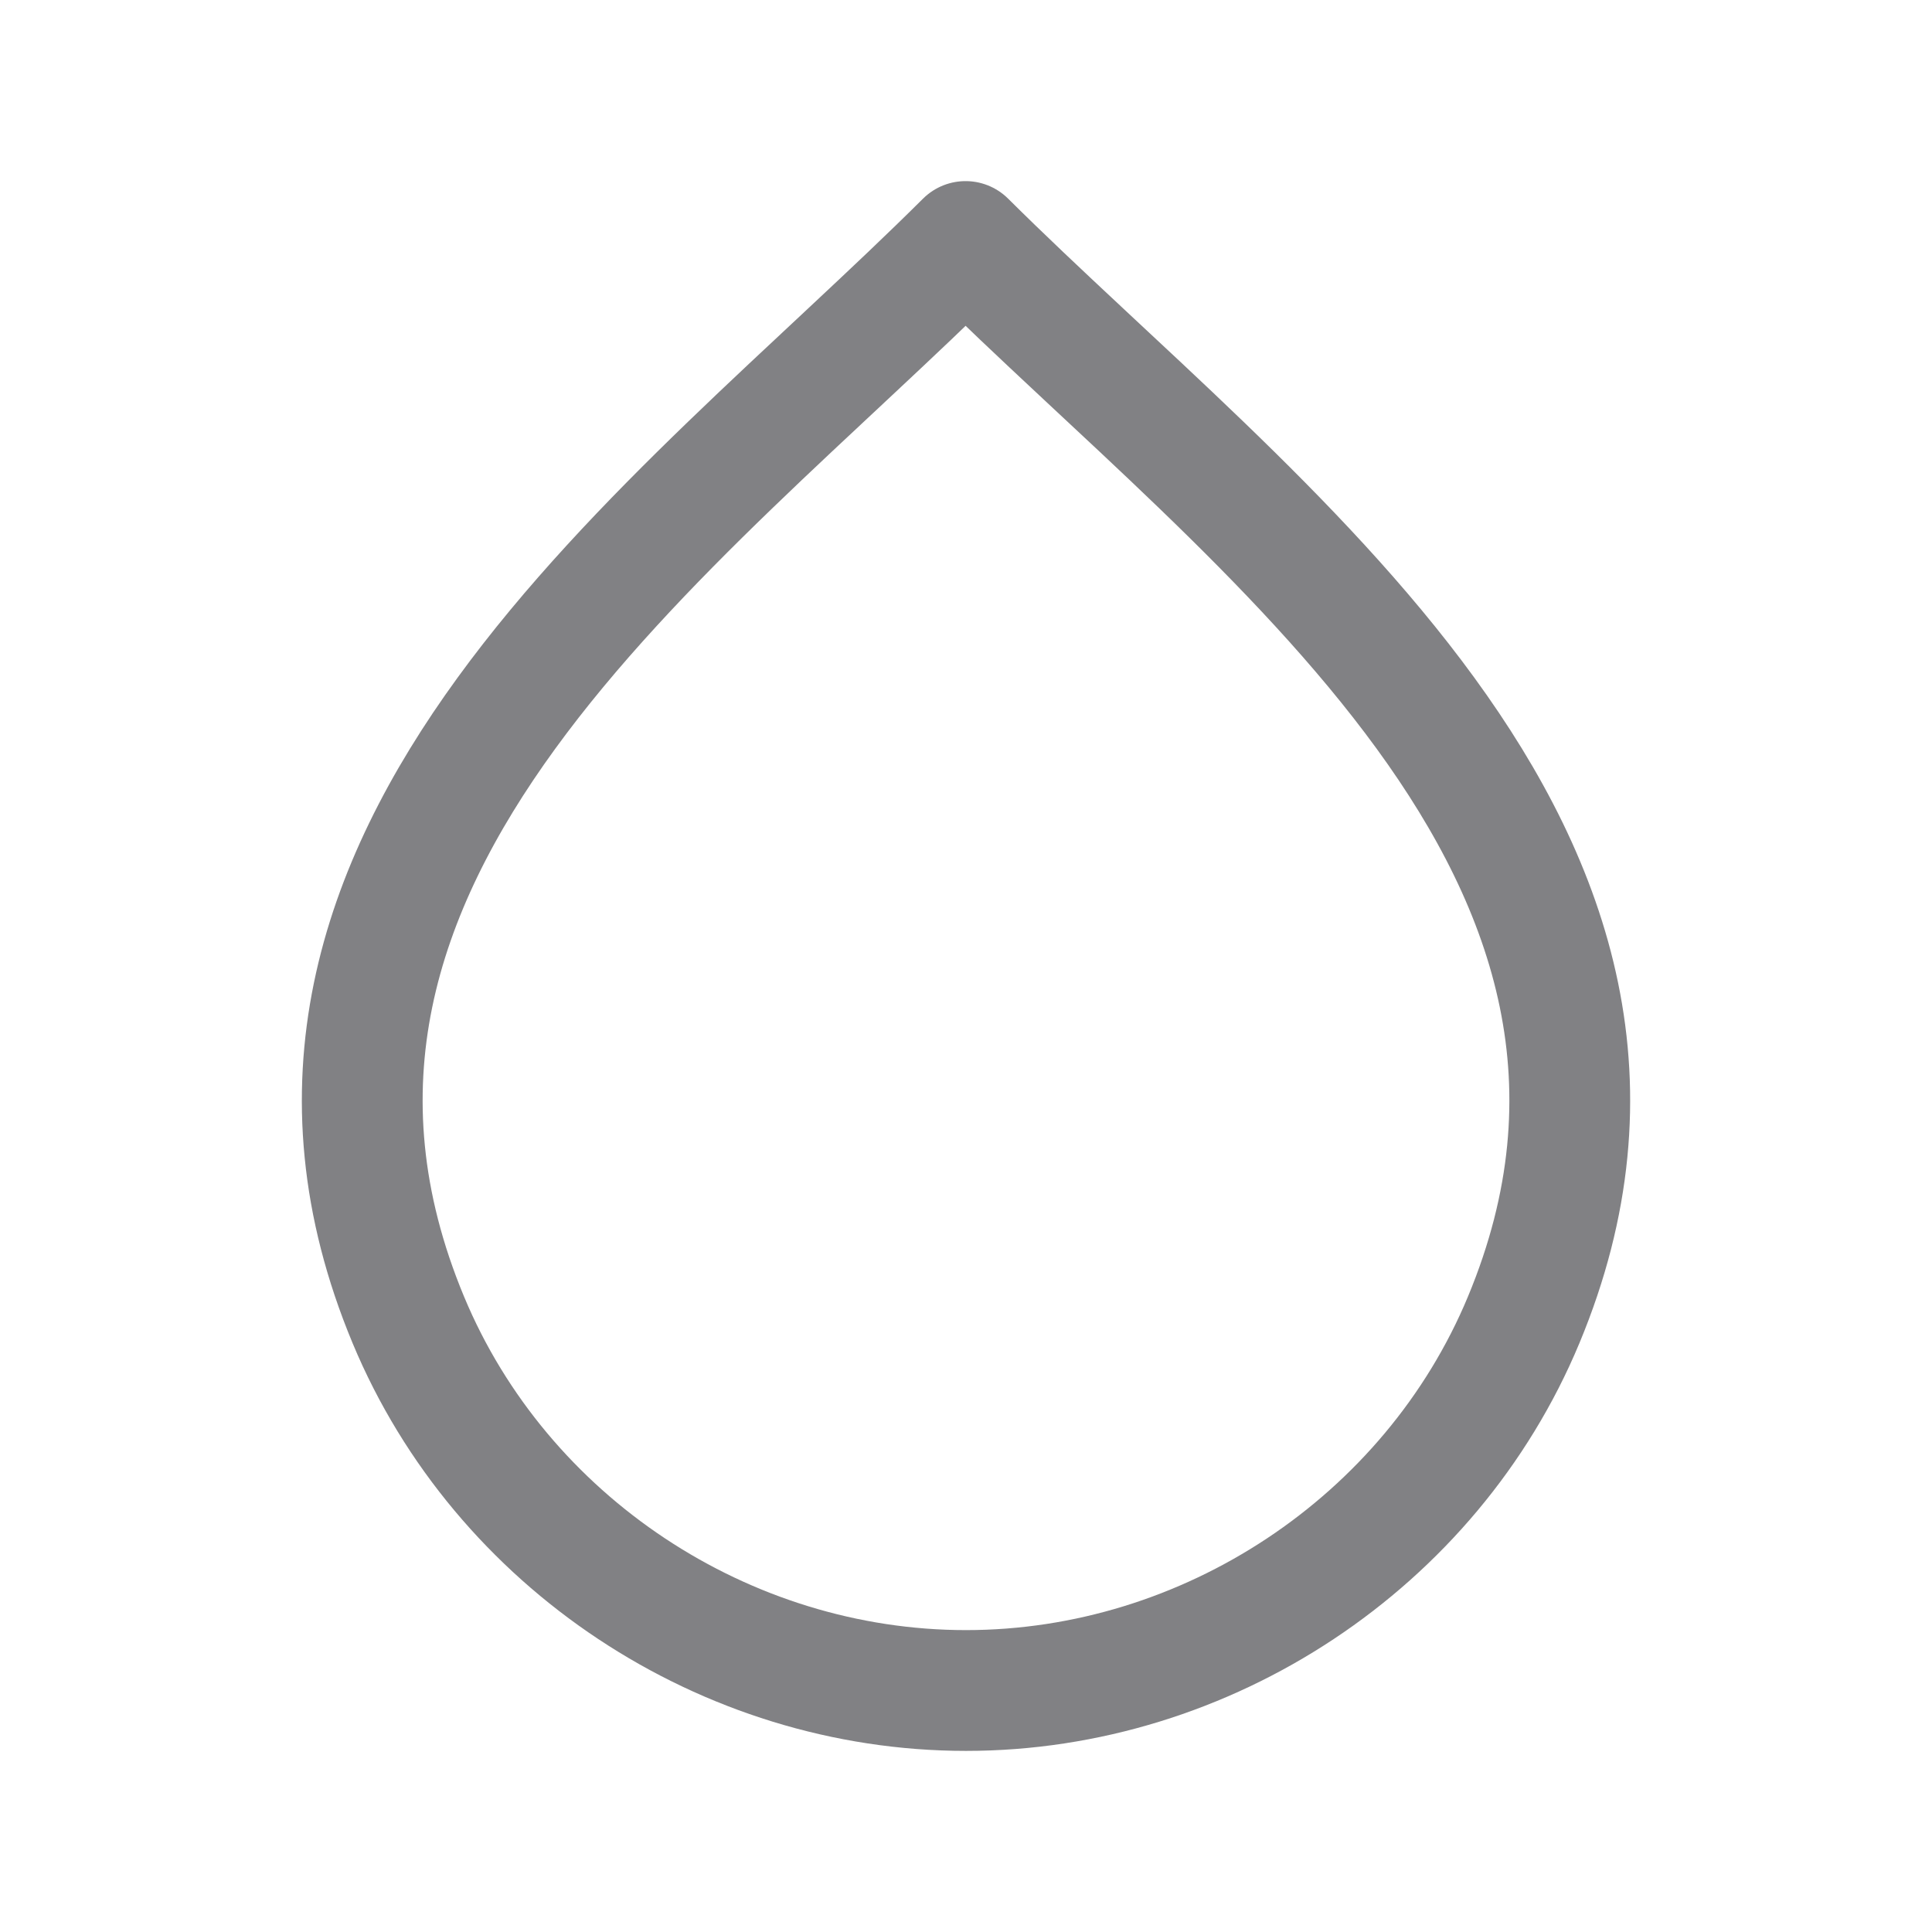 <svg xmlns="http://www.w3.org/2000/svg" fill="none" viewBox="0 0 27 27" height="27" width="27">
<path stroke-linejoin="round" stroke-linecap="round" stroke-width="1.688" stroke="#818184" d="M13.494 3.375C17.522 7.38 24.008 11.927 21.293 18.447C19.997 21.558 16.866 23.625 13.5 23.625C10.134 23.625 7.003 21.558 5.707 18.447C2.994 11.933 9.471 7.381 13.494 3.375Z"></path>
</svg>

